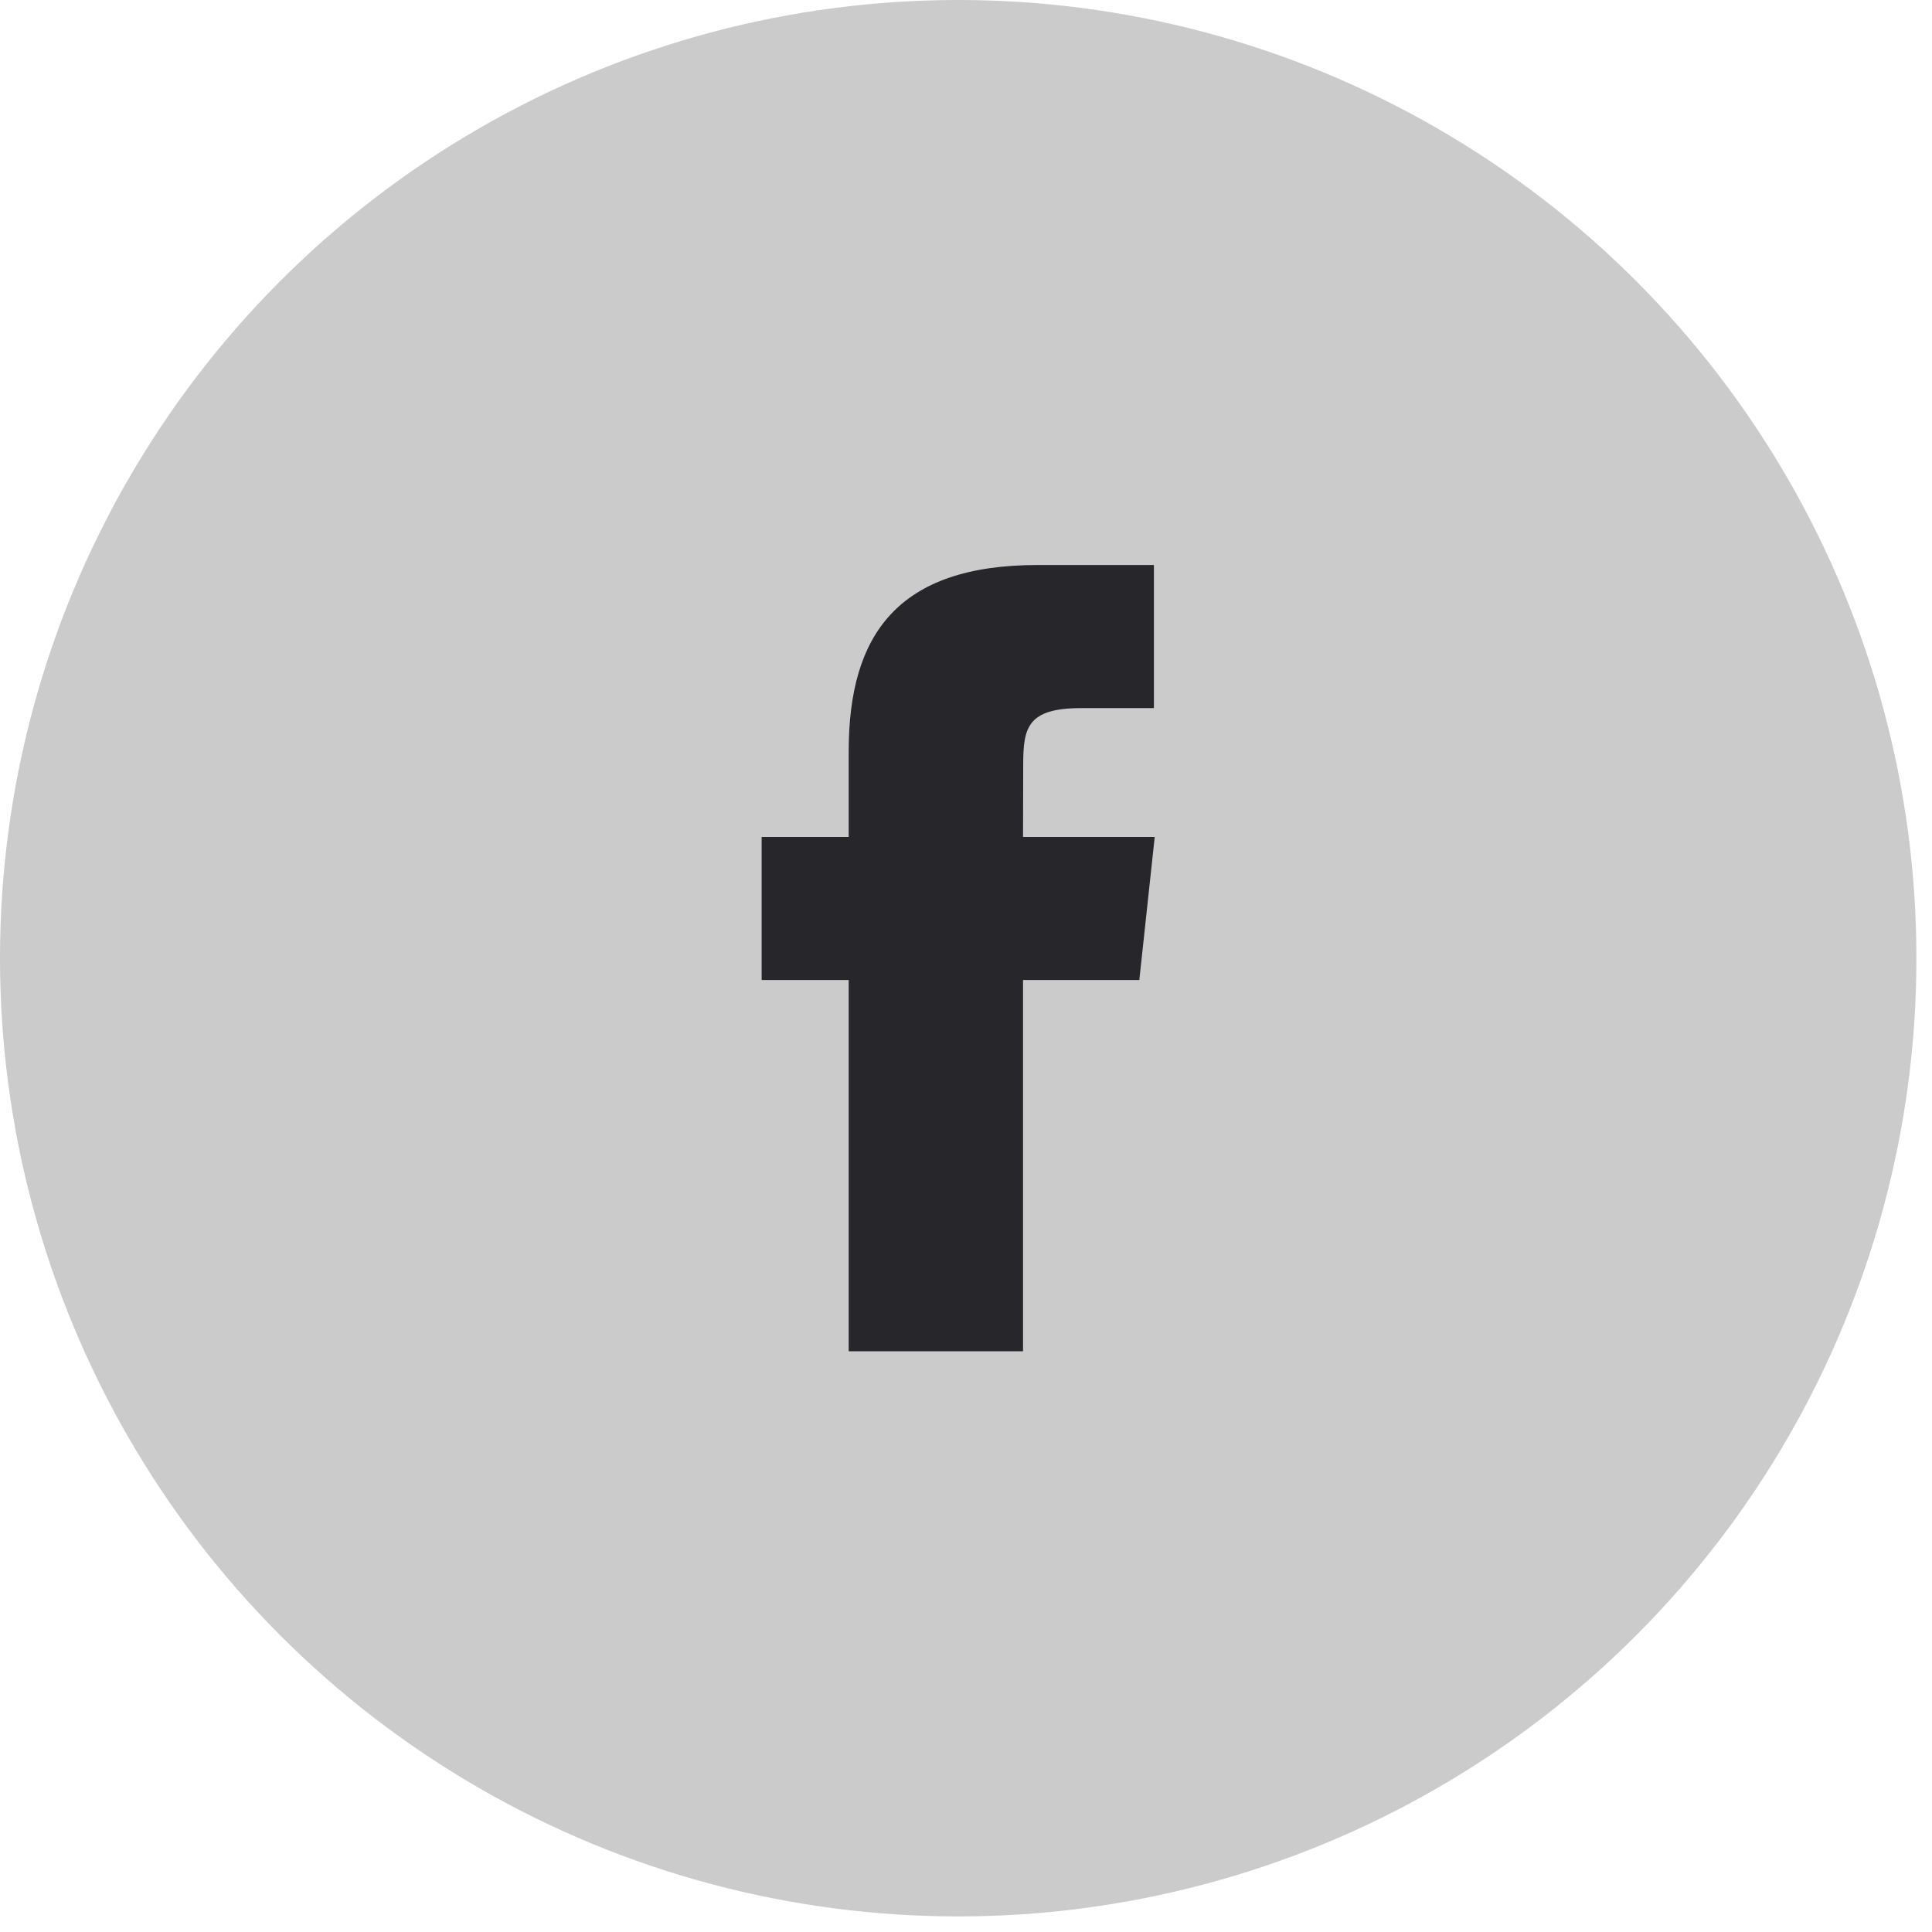<svg width="31" height="31" viewBox="0 0 31 31" fill="none" xmlns="http://www.w3.org/2000/svg">
<circle cx="15.375" cy="15.375" r="15.375" fill="#CBCBCB"/>
<path fill-rule="evenodd" clip-rule="evenodd" d="M16.415 21.682H13.618V15.725H12.221V13.429H13.618V12.052C13.618 10.181 14.407 9.066 16.649 9.066H18.515V11.362H17.349C16.476 11.362 16.418 11.682 16.418 12.281L16.415 13.429H18.528L18.281 15.725H16.415V21.682V21.682Z" fill="#26262B"/>
</svg>
